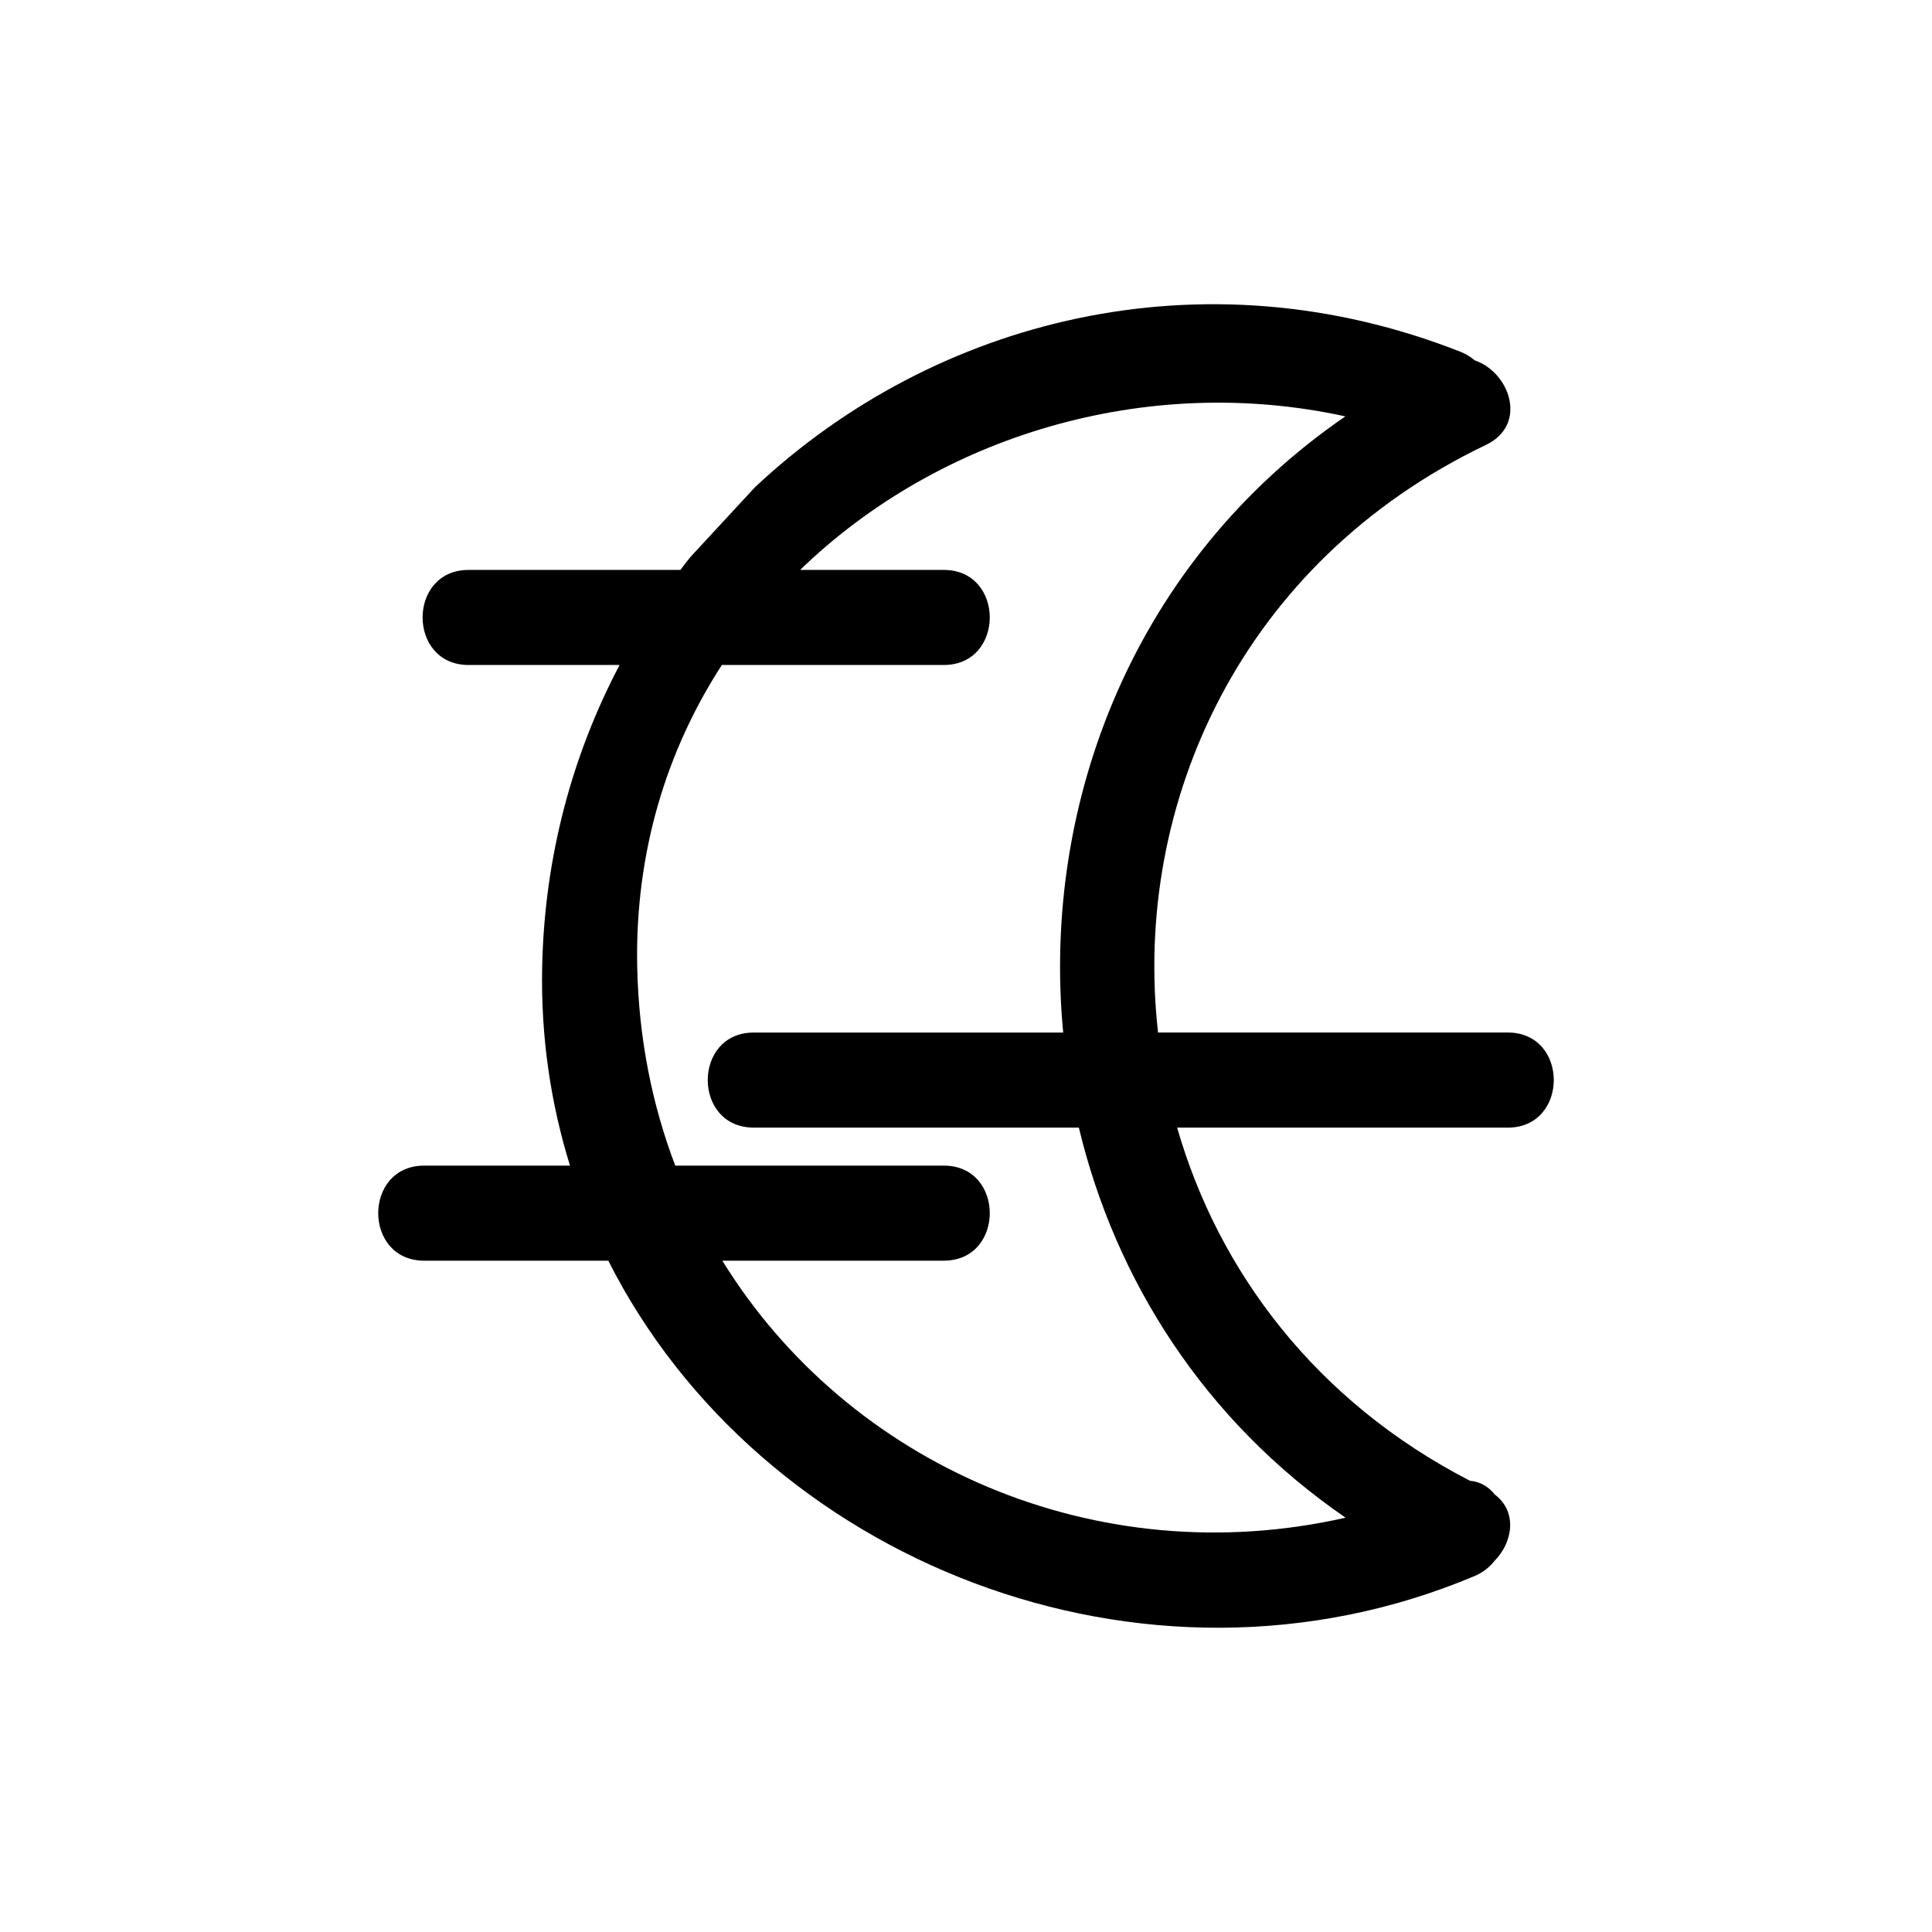 <?xml version="1.0" encoding="UTF-8"?>
<!-- Uploaded to: SVG Repo, www.svgrepo.com, Generator: SVG Repo Mixer Tools -->
<svg fill="#000000" width="800px" height="800px" version="1.1" viewBox="144 144 512 512" xmlns="http://www.w3.org/2000/svg">
 <path d="m543.59 417.63h-92.691c-6.879-60.621 22.074-124.7 86.895-155.73 11.168-5.344 6.375-19.211-2.992-22.414-1.059-0.875-2.254-1.668-3.707-2.242-68.348-26.949-139.45-8.793-187.04 35.895l-17.145 18.531c-0.887 1.102-1.734 2.238-2.594 3.367h-56.145c-16.242 0-16.242 25.191 0 25.191h40.023c-12.48 23.695-19.91 50.754-20.516 80.035-0.387 18.609 2.293 36.223 7.375 52.637h-38.641c-16.242 0-16.242 25.191 0 25.191h48.793c40.117 79.465 141.9 120.51 229.56 83.582 2.266-0.957 3.977-2.371 5.285-4.012 4.82-4.871 6.191-12.949 0.09-17.594-1.617-2.035-3.844-3.426-6.574-3.648-40.859-21.039-66.676-55.531-77.613-93.586h87.629c16.25-0.016 16.25-25.207 0.008-25.207zm-42.988 128.57c-65.984 14.977-131.77-13.957-165.18-68.109h58.699c16.242 0 16.242-25.191 0-25.191h-71.172c-6.133-16.098-9.688-33.754-10.082-52.637-0.629-30.43 7.844-57.52 22.43-80.035h58.82c16.242 0 16.242-25.191 0-25.191h-38.074c36.723-35.578 91.715-52.25 144.49-40.691-55.719 38.234-80.602 102.09-74.777 163.29h-82.016c-16.242 0-16.242 25.191 0 25.191h86.168c9.652 40.305 33.195 77.637 70.691 103.38z"/>
</svg>